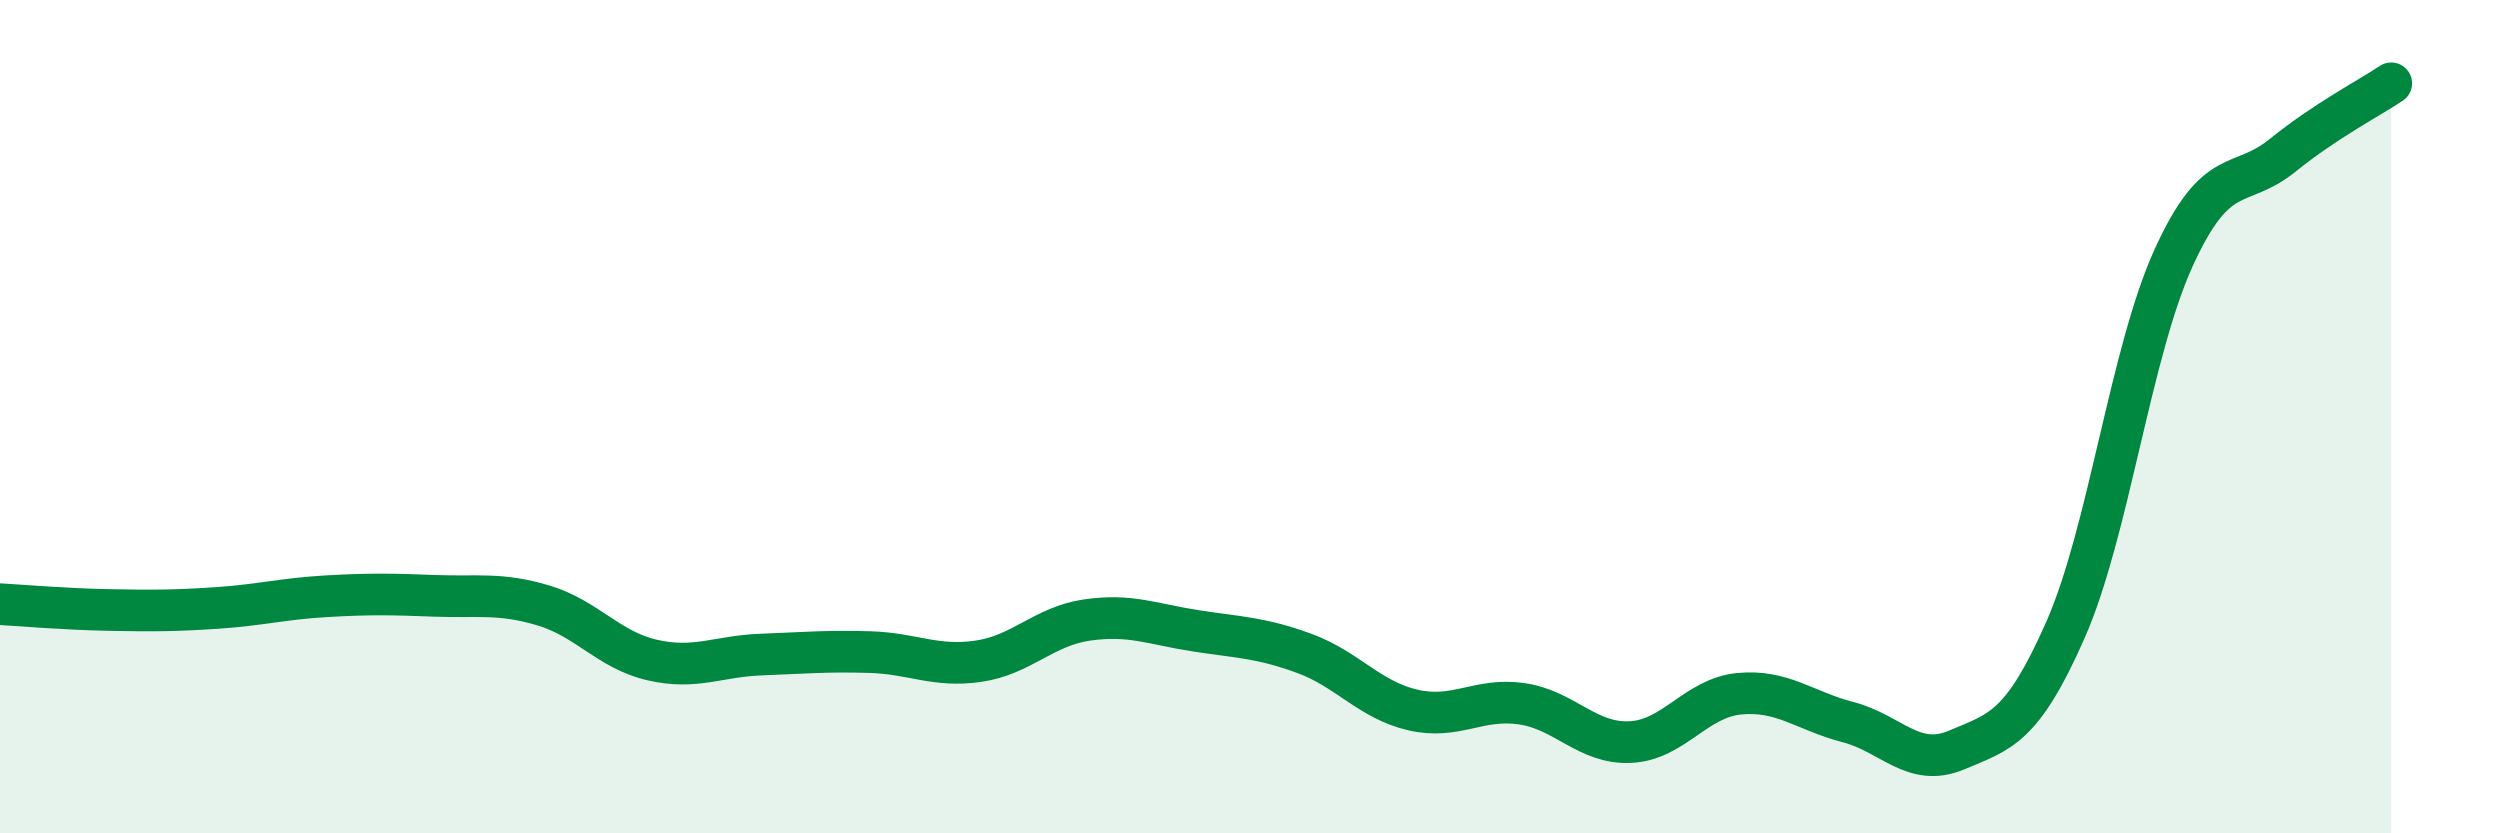 
    <svg width="60" height="20" viewBox="0 0 60 20" xmlns="http://www.w3.org/2000/svg">
      <path
        d="M 0,14.5 C 0.52,14.53 1.57,14.62 2.61,14.64 C 3.65,14.66 4.18,14.66 5.22,14.59 C 6.26,14.52 6.79,14.37 7.83,14.31 C 8.87,14.25 9.39,14.26 10.43,14.3 C 11.47,14.34 12,14.22 13.04,14.53 C 14.08,14.84 14.61,15.6 15.65,15.84 C 16.69,16.08 17.22,15.75 18.26,15.71 C 19.3,15.67 19.83,15.62 20.87,15.65 C 21.91,15.68 22.44,16.02 23.48,15.87 C 24.52,15.72 25.05,15.03 26.09,14.88 C 27.13,14.73 27.66,14.98 28.7,15.14 C 29.74,15.3 30.26,15.3 31.3,15.68 C 32.34,16.06 32.87,16.8 33.91,17.04 C 34.95,17.28 35.48,16.74 36.52,16.89 C 37.56,17.04 38.09,17.86 39.13,17.81 C 40.17,17.76 40.7,16.75 41.74,16.65 C 42.78,16.55 43.31,17.06 44.35,17.33 C 45.39,17.6 45.92,18.44 46.96,18 C 48,17.56 48.53,17.48 49.57,15.12 C 50.61,12.76 51.13,8.46 52.17,6.18 C 53.21,3.9 53.74,4.57 54.78,3.73 C 55.82,2.89 56.87,2.35 57.39,2L57.39 20L0 20Z"
        fill="#008740"
        opacity="0.1"
        stroke-linecap="round"
        stroke-linejoin="round"
      />
      <path
        d="M 0,14.5 C 0.52,14.53 1.57,14.62 2.61,14.64 C 3.65,14.66 4.18,14.66 5.22,14.59 C 6.26,14.52 6.79,14.37 7.83,14.31 C 8.87,14.25 9.39,14.26 10.43,14.3 C 11.47,14.34 12,14.22 13.04,14.53 C 14.08,14.84 14.61,15.6 15.65,15.84 C 16.69,16.08 17.22,15.75 18.26,15.71 C 19.3,15.67 19.83,15.62 20.87,15.65 C 21.91,15.68 22.44,16.02 23.48,15.87 C 24.52,15.72 25.05,15.03 26.09,14.88 C 27.13,14.73 27.66,14.98 28.7,15.14 C 29.74,15.3 30.26,15.3 31.3,15.68 C 32.34,16.06 32.87,16.8 33.91,17.04 C 34.95,17.28 35.48,16.74 36.52,16.89 C 37.56,17.04 38.09,17.86 39.13,17.81 C 40.17,17.76 40.7,16.75 41.74,16.65 C 42.78,16.55 43.31,17.06 44.35,17.33 C 45.39,17.6 45.92,18.44 46.96,18 C 48,17.56 48.53,17.48 49.57,15.12 C 50.61,12.76 51.13,8.46 52.17,6.18 C 53.21,3.9 53.74,4.57 54.78,3.73 C 55.82,2.89 56.87,2.35 57.39,2"
        stroke="#008740"
        stroke-width="1"
        fill="none"
        stroke-linecap="round"
        stroke-linejoin="round"
      />
    </svg>
  